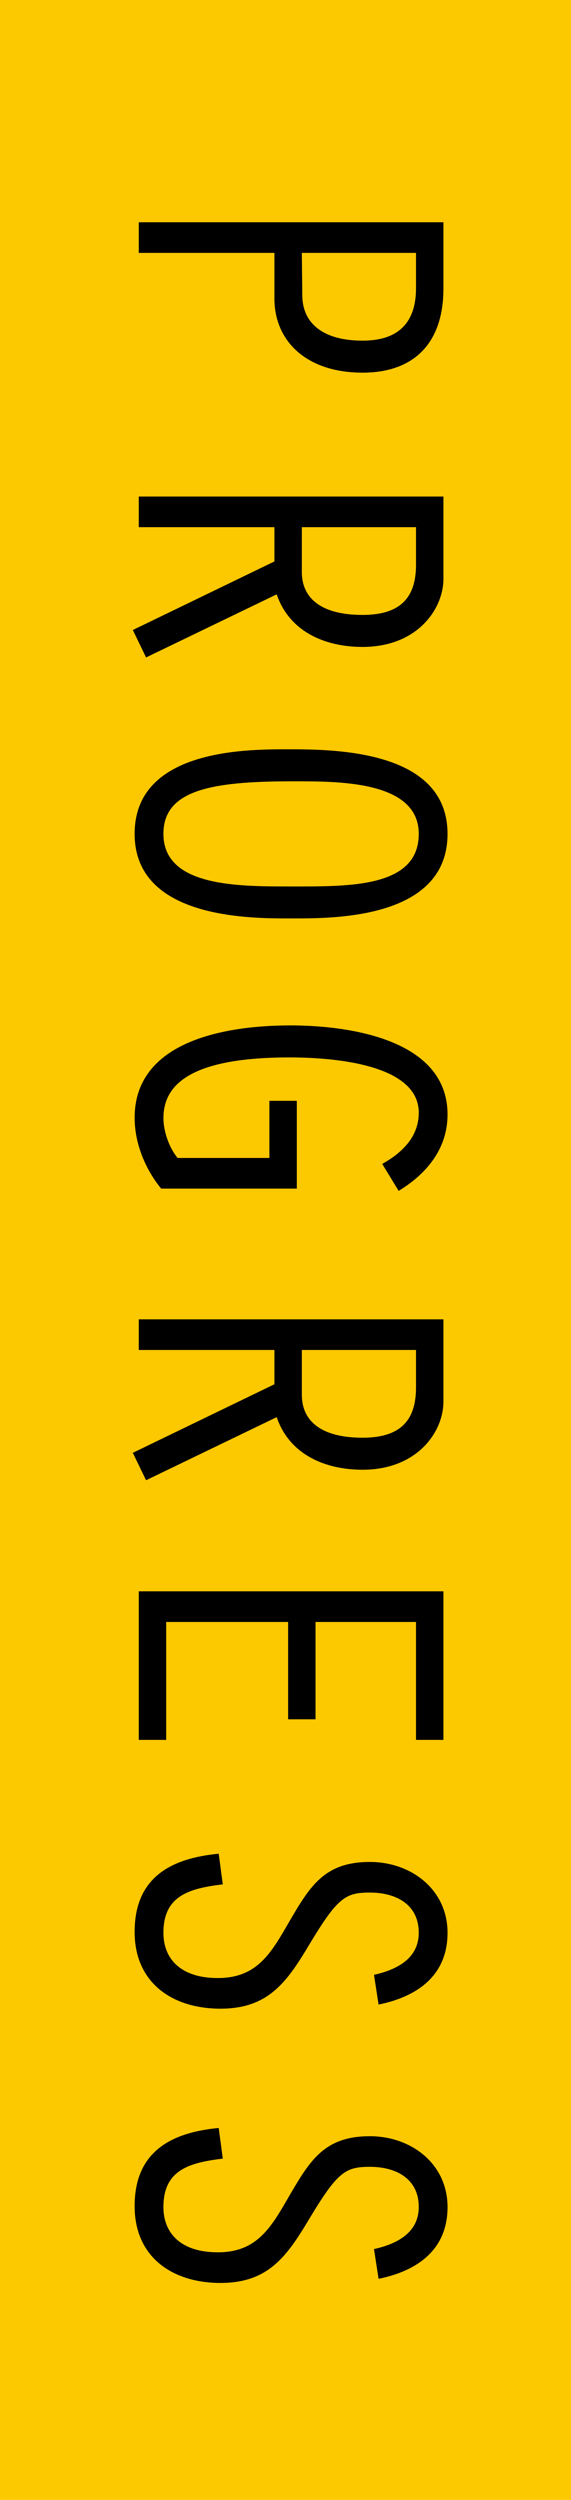 <?xml version="1.0" encoding="utf-8"?>
<!-- Generator: Adobe Illustrator 15.0.0, SVG Export Plug-In  -->
<!DOCTYPE svg PUBLIC "-//W3C//DTD SVG 1.1//EN" "http://www.w3.org/Graphics/SVG/1.1/DTD/svg11.dtd">
<svg version="1.1"
	 xmlns="http://www.w3.org/2000/svg" xmlns:xlink="http://www.w3.org/1999/xlink" xmlns:a="http://ns.adobe.com/AdobeSVGViewerExtensions/3.0/"
	 x="0px" y="0px" width="40px" height="175px" viewBox="0 0 40 175" enable-background="new 0 0 40 175" xml:space="preserve">
<defs>
</defs>
<rect fill="#FCC800" width="40" height="175"/>
<path d="M9.721,17.703v-2.144h21.342v4.64c0,3.775-2.016,5.888-5.664,5.888c-3.967,0-6.175-2.24-6.175-5.184v-3.2H9.721z
	 M21.144,17.703l0.032,3.008c0.031,1.984,1.535,3.136,4.223,3.136c2.625,0,3.744-1.376,3.744-3.68v-2.464H21.144z"/>
<path d="M31.063,34.759v5.76c0,2.111-1.824,4.768-5.664,4.768c-2.623,0-5.119-1.056-6.016-3.68l-9.15,4.416l-0.928-1.92l9.919-4.8
	v-2.4H9.721v-2.144H31.063z M21.144,36.903v3.136c0,1.856,1.376,3.008,4.255,3.008c2.785,0,3.744-1.344,3.744-3.52v-2.624H21.144z"
	/>
<path d="M20.407,64.293c-2.688,0-10.976,0.097-10.976-5.919c0-6.08,8.225-5.92,10.976-5.92c3.521,0,10.943,0.224,10.943,5.92
	C31.351,64.39,23.223,64.293,20.407,64.293z M20.407,54.695c-5.759,0-8.959,0.672-8.959,3.68c0,3.711,5.247,3.68,8.959,3.68
	c4.032,0,8.928,0.096,8.928-3.68C29.335,54.598,23.543,54.695,20.407,54.695z"/>
<path d="M11.288,83.205c-1.12-1.375-1.856-3.167-1.856-4.959c0-5.504,6.656-6.464,10.912-6.464c4,0,11.007,0.928,11.007,6.239
	c0,2.4-1.472,4.16-3.424,5.344l-1.151-1.888c1.375-0.768,2.56-1.888,2.56-3.584c0-3.552-6.528-3.871-9.056-3.871
	c-7.327,0-8.831,2.144-8.831,4.256c0,0.896,0.384,2.048,0.991,2.783h6.432v-4h1.92v6.144H11.288z"/>
<path d="M31.063,92.358v5.76c0,2.111-1.824,4.768-5.664,4.768c-2.623,0-5.119-1.056-6.016-3.68l-9.15,4.416l-0.928-1.92l9.919-4.8
	v-2.4H9.721v-2.144H31.063z M21.144,94.501v3.136c0,1.856,1.376,3.008,4.255,3.008c2.785,0,3.744-1.344,3.744-3.52v-2.624H21.144z"
	/>
<path d="M31.063,111.398v10.399h-1.92v-8.254h-7.039v6.814h-1.92v-6.814h-8.543v8.254h-1.92v-10.399H31.063z"/>
<path d="M26.199,138.244c1.568-0.352,3.136-1.119,3.136-2.943c0-2.016-1.632-2.816-3.424-2.816c-1.728,0-2.272,0.354-4.288,3.713
	c-1.567,2.623-2.879,4.416-6.176,4.416c-3.359,0-6.016-1.793-6.016-5.377c0-3.775,2.496-5.15,5.889-5.471l0.287,2.145
	c-2.367,0.287-4.159,0.799-4.159,3.391c0,1.855,1.247,3.168,3.808,3.168c2.816,0,3.775-1.824,5.056-4.031
	c1.44-2.465,2.464-4.096,5.6-4.096c2.88,0,5.439,1.92,5.439,4.959c0,3.008-2.144,4.48-4.831,5.023L26.199,138.244z"/>
<path d="M26.199,157.443c1.568-0.352,3.136-1.119,3.136-2.943c0-2.016-1.632-2.816-3.424-2.816c-1.728,0-2.272,0.354-4.288,3.713
	c-1.567,2.623-2.879,4.416-6.176,4.416c-3.359,0-6.016-1.793-6.016-5.377c0-3.775,2.496-5.15,5.889-5.471l0.287,2.145
	c-2.367,0.287-4.159,0.799-4.159,3.391c0,1.855,1.247,3.168,3.808,3.168c2.816,0,3.775-1.824,5.056-4.031
	c1.44-2.465,2.464-4.096,5.6-4.096c2.88,0,5.439,1.92,5.439,4.959c0,3.008-2.144,4.48-4.831,5.023L26.199,157.443z"/>
</svg>
